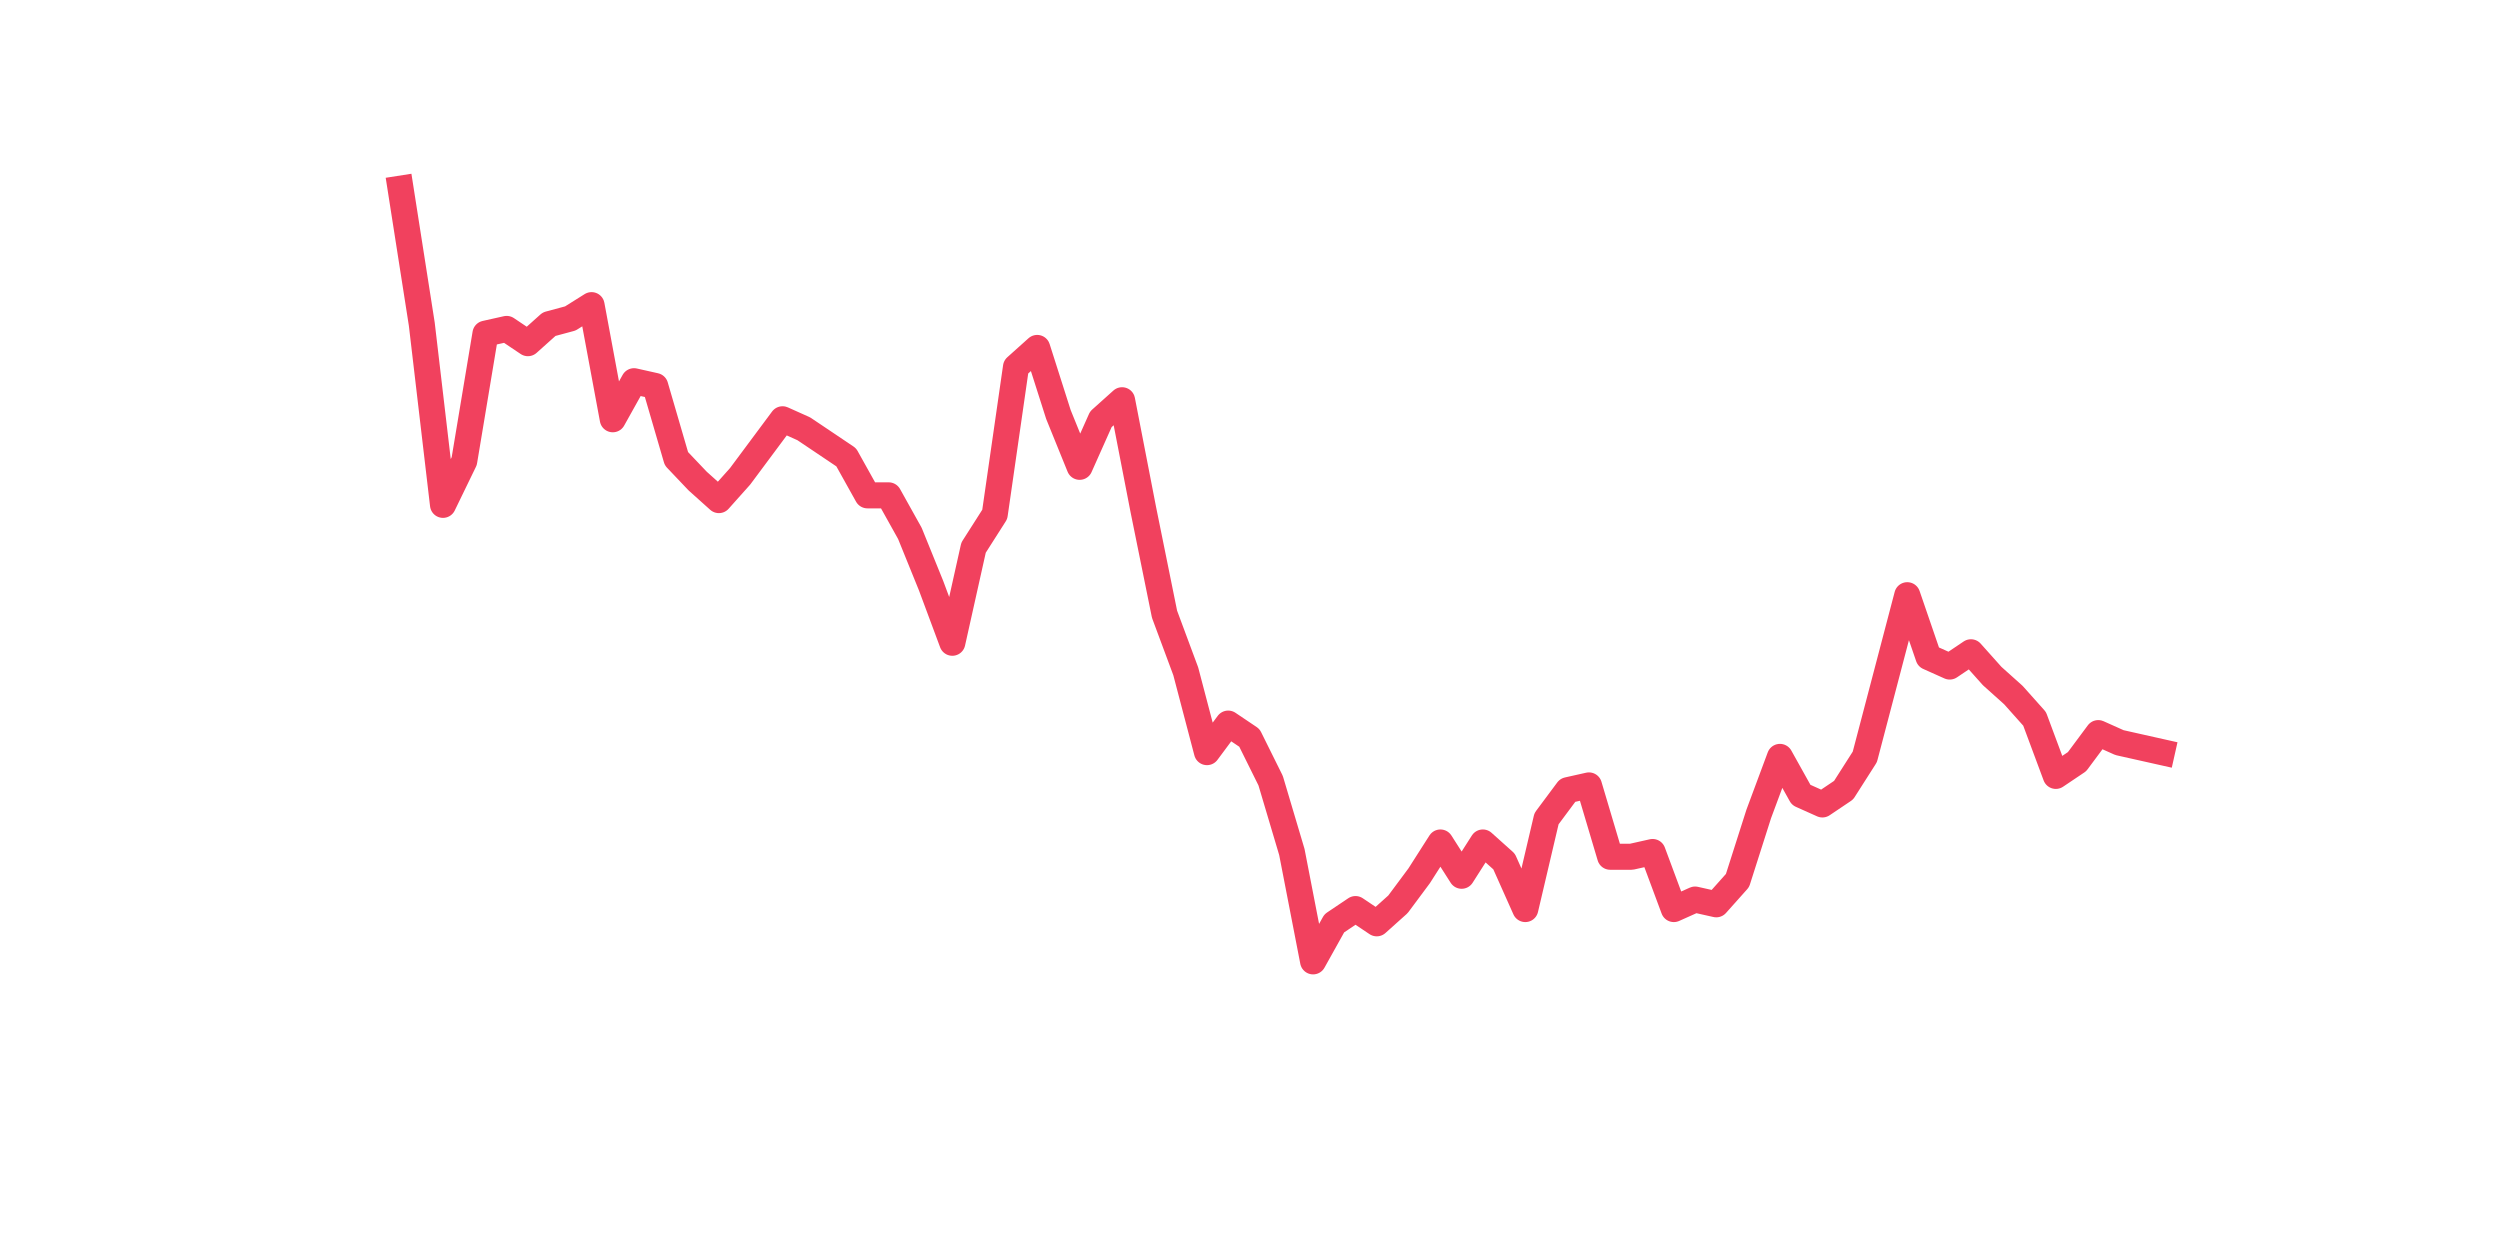 <?xml version="1.0" encoding="utf-8" standalone="no"?>
<!DOCTYPE svg PUBLIC "-//W3C//DTD SVG 1.1//EN"
  "http://www.w3.org/Graphics/SVG/1.1/DTD/svg11.dtd">
<svg xmlns:xlink="http://www.w3.org/1999/xlink" width="144pt" height="72pt" viewBox="0 0 144 72" xmlns="http://www.w3.org/2000/svg" version="1.1">
 <defs>
  <style type="text/css">*{stroke-linejoin: round; stroke-linecap: butt}</style>
 </defs>
 <g id="figure_1">
  <g id="patch_1">
   <path d="M 0 72 
L 144 72 
L 144 0 
L 0 0 
z
" style="fill: #ffffff"/>
  </g>
  <g id="axes_1">
   <g id="line2d_1">
    <path d="M 23.073 10.865 
L 24.295 18.672 
L 25.517 29.08 
L 26.74 26.56 
L 27.962 19.219 
L 29.184 18.946 
L 30.407 19.767 
L 31.629 18.672 
L 32.851 18.343 
L 34.074 17.576 
L 35.296 24.15 
L 36.519 21.958 
L 37.741 22.232 
L 38.963 26.423 
L 40.186 27.71 
L 41.408 28.806 
L 42.63 27.437 
L 43.853 25.793 
L 45.075 24.15 
L 46.297 24.698 
L 47.52 25.519 
L 48.742 26.341 
L 49.964 28.532 
L 51.187 28.532 
L 52.409 30.723 
L 53.631 33.736 
L 54.854 37.023 
L 56.076 31.545 
L 57.298 29.628 
L 58.521 21.137 
L 59.743 20.041 
L 60.965 23.876 
L 62.188 26.889 
L 63.41 24.15 
L 64.632 23.054 
L 65.855 29.354 
L 67.077 35.38 
L 68.299 38.667 
L 69.522 43.323 
L 70.744 41.679 
L 71.966 42.501 
L 73.189 44.966 
L 74.411 49.075 
L 75.634 55.375 
L 76.856 53.183 
L 78.078 52.362 
L 79.301 53.183 
L 80.523 52.088 
L 81.745 50.444 
L 82.968 48.527 
L 84.19 50.444 
L 85.412 48.527 
L 86.635 49.623 
L 87.857 52.362 
L 89.079 47.157 
L 90.302 45.514 
L 91.524 45.24 
L 92.746 49.349 
L 93.969 49.349 
L 95.191 49.075 
L 96.413 52.362 
L 97.636 51.814 
L 98.858 52.088 
L 100.08 50.718 
L 101.303 46.884 
L 102.525 43.597 
L 103.747 45.788 
L 104.97 46.336 
L 106.192 45.514 
L 107.414 43.597 
L 108.637 38.94 
L 109.859 34.284 
L 111.081 37.845 
L 112.304 38.393 
L 113.526 37.571 
L 114.749 38.94 
L 115.971 40.036 
L 117.193 41.406 
L 118.416 44.692 
L 119.638 43.871 
L 120.86 42.227 
L 122.083 42.775 
L 123.305 43.049 
L 124.527 43.323 
" clip-path="url(#p3cbb947a54)" style="fill: none; stroke: #f1415e; stroke-width: 1.5; stroke-linecap: square"/>
   </g>
  </g>
 </g>
 <defs>
  <clipPath id="p3cbb947a54">
   <rect x="18" y="8.64" width="111.6" height="48.96"/>
  </clipPath>
 </defs>
</svg>
